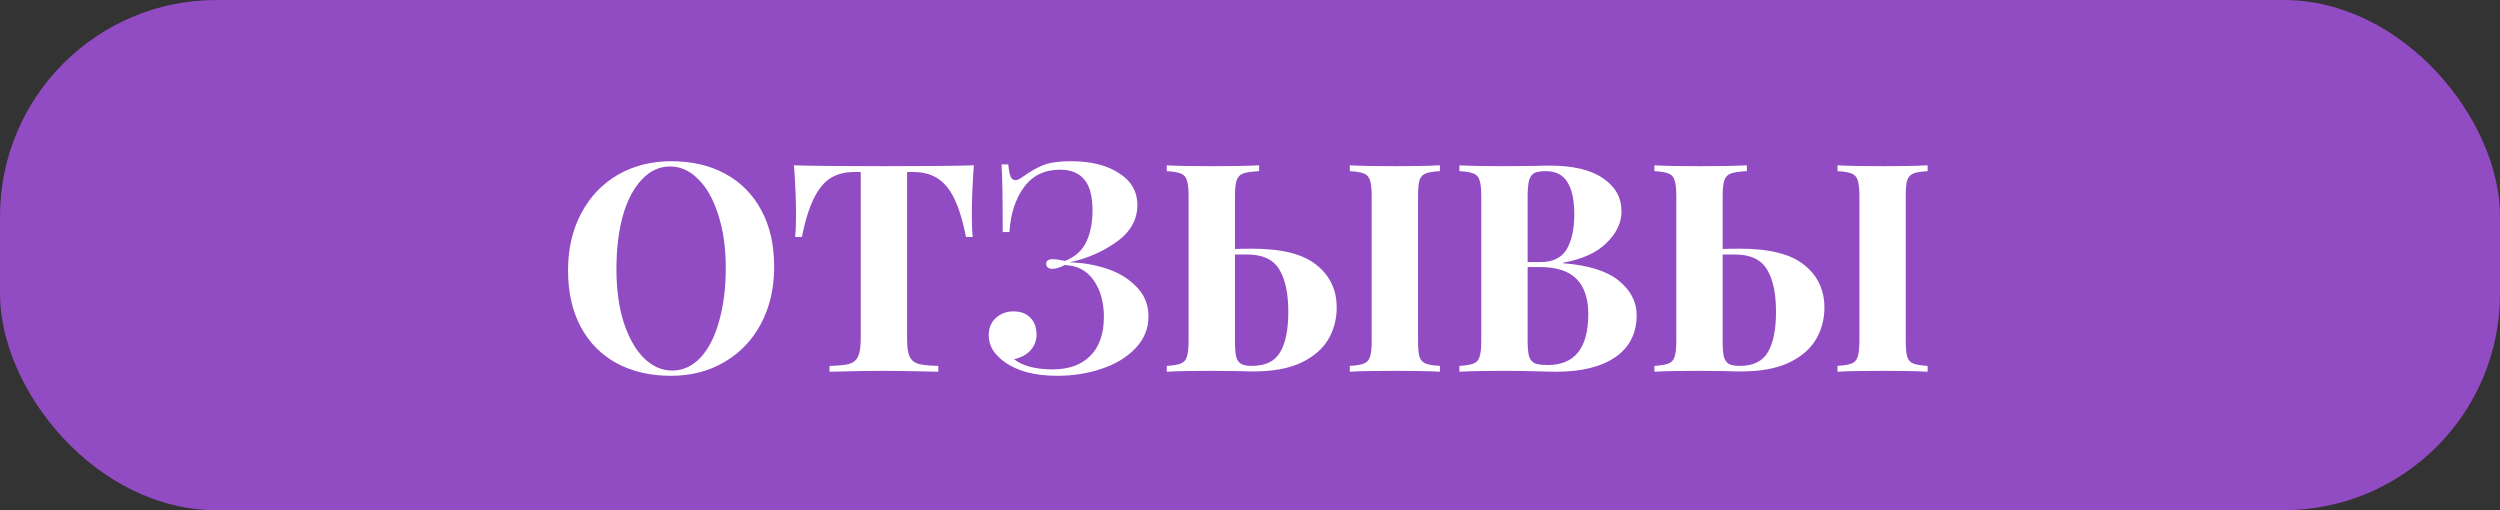 <svg width="100%" height="100%" fill="none" xmlns="http://www.w3.org/2000/svg" viewBox="0 0 343 70" preserveAspectRatio="xMidYMid slice">
<rect x="0" y="0" width="343" height="70" fill="#333333" stroke="none"/>
<rect width="343" height="70" rx="29.697" fill="#914BC3"/>
<path d="M92.095 22.12C94.921 22.12 97.388 22.693 99.495 23.84C101.628 24.987 103.282 26.653 104.455 28.84C105.628 31 106.215 33.587 106.215 36.6C106.215 39.533 105.615 42.133 104.415 44.4C103.215 46.667 101.535 48.427 99.375 49.68C97.242 50.933 94.802 51.56 92.055 51.56C89.228 51.56 86.748 50.987 84.615 49.84C82.508 48.693 80.868 47.04 79.695 44.88C78.522 42.693 77.935 40.093 77.935 37.08C77.935 34.147 78.535 31.547 79.735 29.28C80.935 27.013 82.602 25.253 84.735 24C86.895 22.747 89.348 22.12 92.095 22.12ZM91.935 22.84C90.468 22.84 89.175 23.44 88.055 24.64C86.935 25.813 86.068 27.467 85.455 29.6C84.868 31.733 84.575 34.173 84.575 36.92C84.575 39.693 84.908 42.133 85.575 44.24C86.268 46.347 87.188 47.973 88.335 49.12C89.508 50.267 90.802 50.84 92.215 50.84C93.681 50.84 94.975 50.253 96.095 49.08C97.215 47.88 98.068 46.213 98.655 44.08C99.268 41.947 99.575 39.507 99.575 36.76C99.575 33.987 99.228 31.547 98.535 29.44C97.868 27.333 96.948 25.707 95.775 24.56C94.628 23.413 93.348 22.84 91.935 22.84ZM133.614 22.68C133.427 25.213 133.334 27.48 133.334 29.48C133.334 30.733 133.374 31.747 133.454 32.52H132.534C131.894 29.24 131.014 26.933 129.894 25.6C128.8 24.267 127.294 23.6 125.374 23.6H124.454V46.44C124.454 47.56 124.56 48.373 124.774 48.88C125.014 49.387 125.414 49.733 125.974 49.92C126.56 50.08 127.48 50.173 128.734 50.2V51C125.374 50.92 122.84 50.88 121.134 50.88C119.454 50.88 117.014 50.92 113.814 51V50.2C115.067 50.173 115.974 50.08 116.534 49.92C117.12 49.733 117.52 49.387 117.734 48.88C117.974 48.373 118.094 47.56 118.094 46.44V23.6H117.214C115.934 23.6 114.84 23.88 113.934 24.44C113.054 25 112.294 25.933 111.654 27.24C111.014 28.52 110.467 30.28 110.014 32.52H109.094C109.174 31.747 109.214 30.733 109.214 29.48C109.214 27.48 109.12 25.213 108.934 22.68C111.36 22.76 115.48 22.8 121.294 22.8C127.107 22.8 131.214 22.76 133.614 22.68ZM146.932 22.12C149.679 22.12 151.879 22.667 153.532 23.76C155.212 24.827 156.052 26.293 156.052 28.16C156.026 30.187 155.066 31.867 153.172 33.2C151.306 34.533 149.159 35.467 146.732 36C148.519 36.027 150.239 36.32 151.892 36.88C153.572 37.44 154.932 38.28 155.972 39.4C157.039 40.493 157.572 41.827 157.572 43.4C157.572 45.08 156.972 46.547 155.772 47.8C154.599 49.027 153.052 49.96 151.132 50.6C149.239 51.24 147.212 51.56 145.052 51.56C142.012 51.56 139.612 50.933 137.852 49.68C137.212 49.227 136.679 48.693 136.252 48.08C135.852 47.44 135.652 46.747 135.652 46C135.652 45.013 135.972 44.227 136.612 43.64C137.279 43.027 138.092 42.72 139.052 42.72C140.012 42.72 140.772 43 141.332 43.56C141.919 44.12 142.212 44.907 142.212 45.92C142.212 46.747 141.932 47.467 141.372 48.08C140.839 48.667 140.092 49.067 139.132 49.28C139.639 49.707 140.359 50.053 141.292 50.32C142.226 50.56 143.266 50.68 144.412 50.68C146.626 50.68 148.346 50.067 149.572 48.84C150.826 47.587 151.452 45.8 151.452 43.48C151.452 41.507 150.999 39.853 150.092 38.52C149.186 37.16 147.852 36.44 146.092 36.36C145.452 36.707 144.879 36.88 144.372 36.88C144.132 36.88 143.932 36.827 143.772 36.72C143.612 36.587 143.532 36.413 143.532 36.2C143.532 35.773 143.839 35.56 144.452 35.56C144.826 35.56 145.386 35.64 146.132 35.8C147.519 35.24 148.492 34.36 149.052 33.16C149.612 31.96 149.892 30.533 149.892 28.88C149.892 26.933 149.519 25.52 148.772 24.64C148.026 23.733 146.919 23.28 145.452 23.28C143.319 23.28 141.666 24.08 140.492 25.68C139.319 27.28 138.652 29.333 138.492 31.84H137.572C137.572 27.28 137.519 24.187 137.412 22.56H138.332C138.412 23.333 138.519 23.893 138.652 24.24C138.812 24.56 139.039 24.72 139.332 24.72C139.466 24.72 139.612 24.68 139.772 24.6C139.932 24.52 140.106 24.413 140.292 24.28C141.332 23.533 142.292 22.987 143.172 22.64C144.079 22.293 145.332 22.12 146.932 22.12ZM171.795 34.12C175.875 34.12 178.822 34.867 180.635 36.36C182.475 37.827 183.395 39.773 183.395 42.2C183.395 43.827 182.995 45.307 182.195 46.64C181.395 47.947 180.142 49 178.435 49.8C176.755 50.573 174.608 50.96 171.995 50.96C171.222 50.96 170.595 50.947 170.115 50.92L166.075 50.88C163.435 50.88 161.435 50.92 160.075 51V50.2C160.955 50.147 161.595 50.04 161.995 49.88C162.422 49.72 162.702 49.413 162.835 48.96C162.995 48.507 163.075 47.773 163.075 46.76V26.92C163.075 25.907 162.995 25.173 162.835 24.72C162.702 24.267 162.422 23.96 161.995 23.8C161.595 23.64 160.955 23.533 160.075 23.48V22.68C161.435 22.76 163.542 22.8 166.395 22.8C169.115 22.8 171.235 22.76 172.755 22.68V23.48C171.742 23.533 171.008 23.64 170.555 23.8C170.128 23.96 169.835 24.267 169.675 24.72C169.515 25.173 169.435 25.907 169.435 26.92V34.16C170.022 34.133 170.808 34.12 171.795 34.12ZM197.555 23.48C196.648 23.533 195.995 23.64 195.595 23.8C195.195 23.96 194.915 24.267 194.755 24.72C194.622 25.173 194.555 25.907 194.555 26.92V46.76C194.555 47.773 194.622 48.507 194.755 48.96C194.915 49.413 195.195 49.72 195.595 49.88C195.995 50.04 196.648 50.147 197.555 50.2V51C196.115 50.92 194.102 50.88 191.515 50.88C188.662 50.88 186.555 50.92 185.195 51V50.2C186.075 50.147 186.715 50.04 187.115 49.88C187.542 49.72 187.822 49.413 187.955 48.96C188.115 48.507 188.195 47.773 188.195 46.76V26.92C188.195 25.907 188.115 25.173 187.955 24.72C187.822 24.267 187.542 23.96 187.115 23.8C186.715 23.64 186.075 23.533 185.195 23.48V22.68C186.555 22.76 188.662 22.8 191.515 22.8C194.102 22.8 196.115 22.76 197.555 22.68V23.48ZM171.755 50.2C173.622 50.2 174.915 49.573 175.635 48.32C176.382 47.067 176.755 45.213 176.755 42.76C176.755 40.253 176.342 38.32 175.515 36.96C174.688 35.6 173.235 34.92 171.155 34.92H169.435V46.76C169.435 47.72 169.488 48.44 169.595 48.92C169.728 49.4 169.955 49.733 170.275 49.92C170.595 50.107 171.088 50.2 171.755 50.2ZM214.471 36.12C217.938 36.387 220.484 37.187 222.111 38.52C223.738 39.853 224.551 41.427 224.551 43.24C224.551 45.72 223.578 47.64 221.631 49C219.684 50.333 216.978 51 213.511 51C212.738 51 212.084 50.987 211.551 50.96C209.791 50.907 208.071 50.88 206.391 50.88C203.644 50.88 201.591 50.92 200.231 51V50.2C201.111 50.147 201.751 50.04 202.151 49.88C202.578 49.72 202.858 49.413 202.991 48.96C203.151 48.507 203.231 47.773 203.231 46.76V26.92C203.231 25.907 203.151 25.173 202.991 24.72C202.858 24.267 202.578 23.96 202.151 23.8C201.751 23.64 201.111 23.533 200.231 23.48V22.68C201.591 22.76 203.618 22.8 206.311 22.8L210.751 22.76C211.284 22.733 211.898 22.72 212.591 22.72C215.791 22.72 218.231 23.293 219.911 24.44C221.618 25.587 222.471 27.107 222.471 29C222.471 30.547 221.791 31.987 220.431 33.32C219.098 34.653 217.111 35.56 214.471 36.04V36.12ZM212.071 23.48C211.351 23.48 210.818 23.573 210.471 23.76C210.151 23.947 209.924 24.28 209.791 24.76C209.658 25.24 209.591 25.96 209.591 26.92V35.96H211.311C213.044 35.96 214.258 35.373 214.951 34.2C215.644 33 215.991 31.413 215.991 29.44C215.991 27.44 215.671 25.947 215.031 24.96C214.418 23.973 213.431 23.48 212.071 23.48ZM212.351 50.08C216.058 50.08 217.911 47.747 217.911 43.08C217.911 40.973 217.378 39.373 216.311 38.28C215.244 37.187 213.564 36.64 211.271 36.64H209.591V46.76C209.591 47.72 209.658 48.427 209.791 48.88C209.924 49.333 210.178 49.653 210.551 49.84C210.951 50 211.551 50.08 212.351 50.08ZM238.709 34.12C242.789 34.12 245.736 34.867 247.549 36.36C249.389 37.827 250.309 39.773 250.309 42.2C250.309 43.827 249.909 45.307 249.109 46.64C248.309 47.947 247.056 49 245.349 49.8C243.669 50.573 241.522 50.96 238.909 50.96C238.136 50.96 237.509 50.947 237.029 50.92L232.989 50.88C230.349 50.88 228.349 50.92 226.989 51V50.2C227.869 50.147 228.509 50.04 228.909 49.88C229.336 49.72 229.616 49.413 229.749 48.96C229.909 48.507 229.989 47.773 229.989 46.76V26.92C229.989 25.907 229.909 25.173 229.749 24.72C229.616 24.267 229.336 23.96 228.909 23.8C228.509 23.64 227.869 23.533 226.989 23.48V22.68C228.349 22.76 230.456 22.8 233.309 22.8C236.029 22.8 238.149 22.76 239.669 22.68V23.48C238.656 23.533 237.922 23.64 237.469 23.8C237.042 23.96 236.749 24.267 236.589 24.72C236.429 25.173 236.349 25.907 236.349 26.92V34.16C236.936 34.133 237.722 34.12 238.709 34.12ZM264.469 23.48C263.562 23.533 262.909 23.64 262.509 23.8C262.109 23.96 261.829 24.267 261.669 24.72C261.536 25.173 261.469 25.907 261.469 26.92V46.76C261.469 47.773 261.536 48.507 261.669 48.96C261.829 49.413 262.109 49.72 262.509 49.88C262.909 50.04 263.562 50.147 264.469 50.2V51C263.029 50.92 261.016 50.88 258.429 50.88C255.576 50.88 253.469 50.92 252.109 51V50.2C252.989 50.147 253.629 50.04 254.029 49.88C254.456 49.72 254.736 49.413 254.869 48.96C255.029 48.507 255.109 47.773 255.109 46.76V26.92C255.109 25.907 255.029 25.173 254.869 24.72C254.736 24.267 254.456 23.96 254.029 23.8C253.629 23.64 252.989 23.533 252.109 23.48V22.68C253.469 22.76 255.576 22.8 258.429 22.8C261.016 22.8 263.029 22.76 264.469 22.68V23.48ZM238.669 50.2C240.536 50.2 241.829 49.573 242.549 48.32C243.296 47.067 243.669 45.213 243.669 42.76C243.669 40.253 243.256 38.32 242.429 36.96C241.602 35.6 240.149 34.92 238.069 34.92H236.349V46.76C236.349 47.72 236.402 48.44 236.509 48.92C236.642 49.4 236.869 49.733 237.189 49.92C237.509 50.107 238.002 50.2 238.669 50.2Z" fill="white"/>
</svg>
